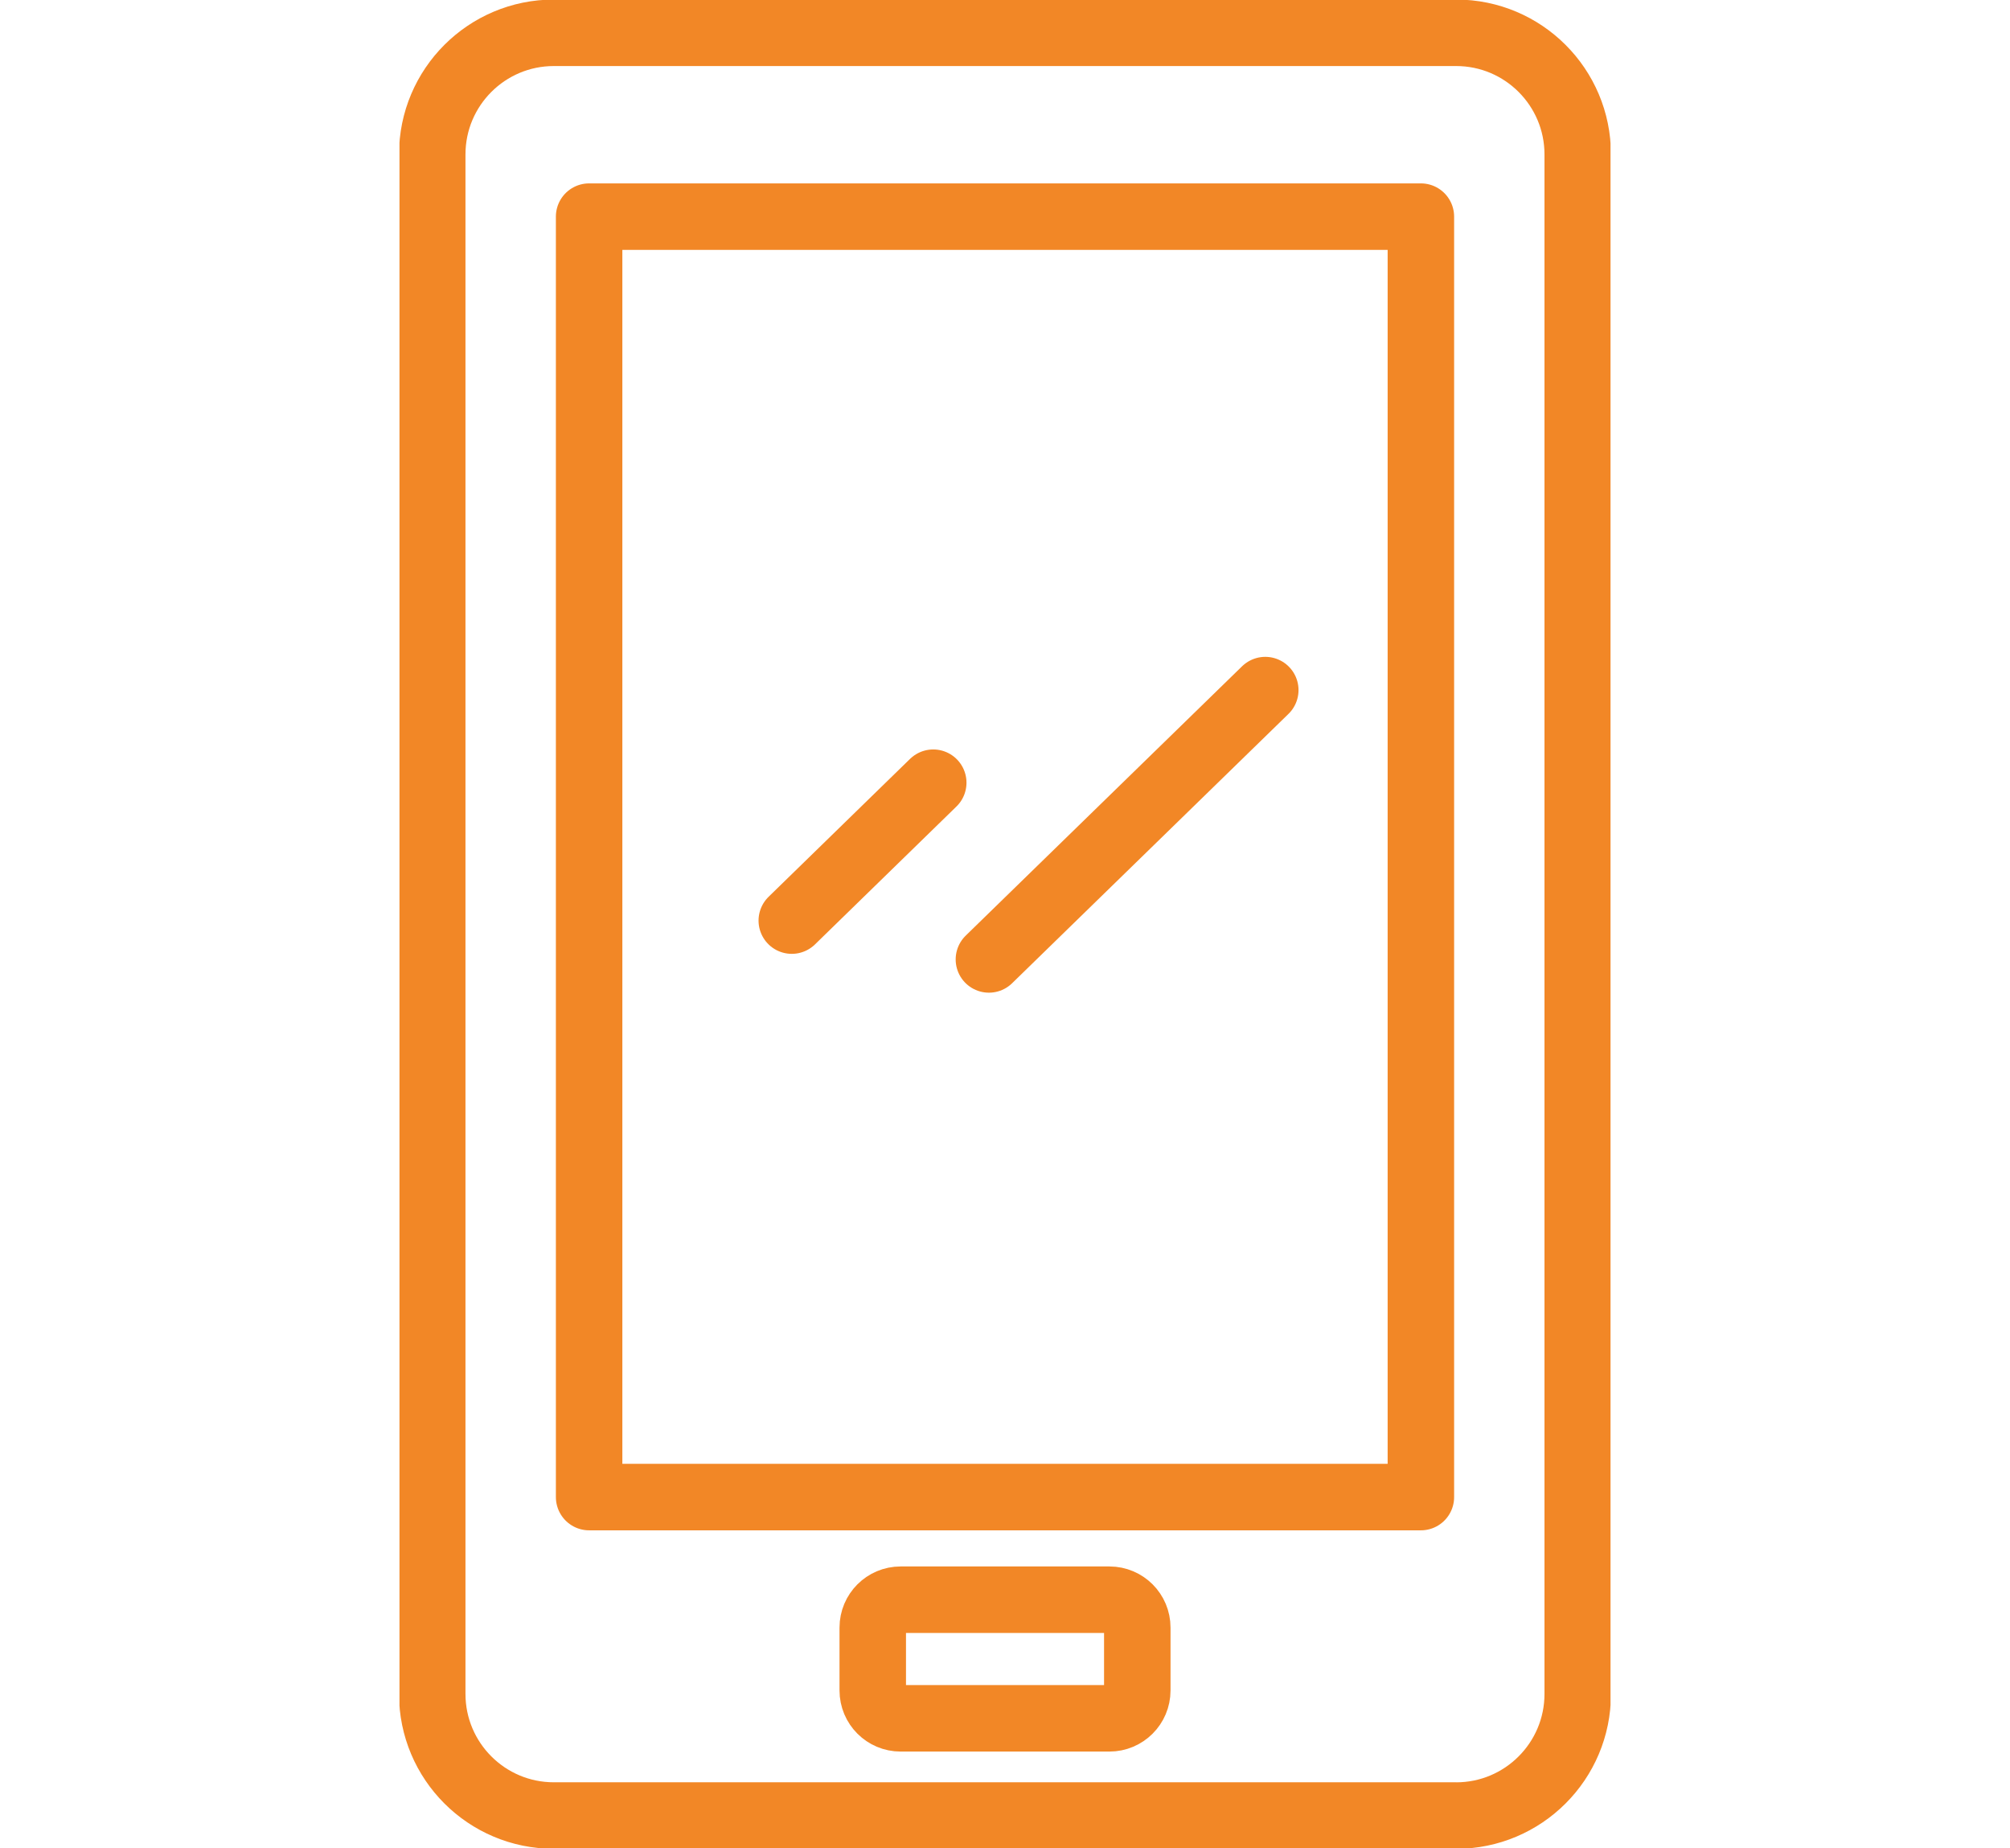 <?xml version="1.0" encoding="UTF-8"?>
<svg xmlns="http://www.w3.org/2000/svg" xmlns:xlink="http://www.w3.org/1999/xlink" id="Camada_2" version="1.1" viewBox="0 0 453.54 416.97">
  <defs>
    <style>
      .st0 {
        stroke: #f28726;
        stroke-linecap: round;
        stroke-linejoin: round;
        stroke-width: 15px;
      }

      .st0, .st1 {
        fill: none;
      }

      .st2 {
        clip-path: url(#clippath);
      }
    </style>
    <clipPath id="clippath">
      <rect class="st1" x="90.14" width="273.26" height="416.97"></rect>
    </clipPath>
  </defs>
  <g id="Capa_1">
    <g class="st2">
      <path class="st0" d="M250.33,387.64h-47.11c-3.48,0-6.29-2.82-6.29-6.29v-14.18c0-3.48,2.82-6.29,6.29-6.29h47.11c3.48,0,6.29,2.82,6.29,6.29v14.18c0,3.48-2.82,6.29-6.29,6.29ZM285.5,155.68l-62.36,60.76M210.58,176.57l-31.92,31.11M320.61,337.73h-187.68V48.87h187.68v288.86ZM328.57,409.57H124.97c-15.16,0-27.44-12.29-27.44-27.44V34.84c0-15.16,12.29-27.44,27.44-27.44h203.59c15.16,0,27.44,12.29,27.44,27.44v347.3c0,15.15-12.29,27.44-27.44,27.44Z"></path>
    </g>
  </g>
</svg>
